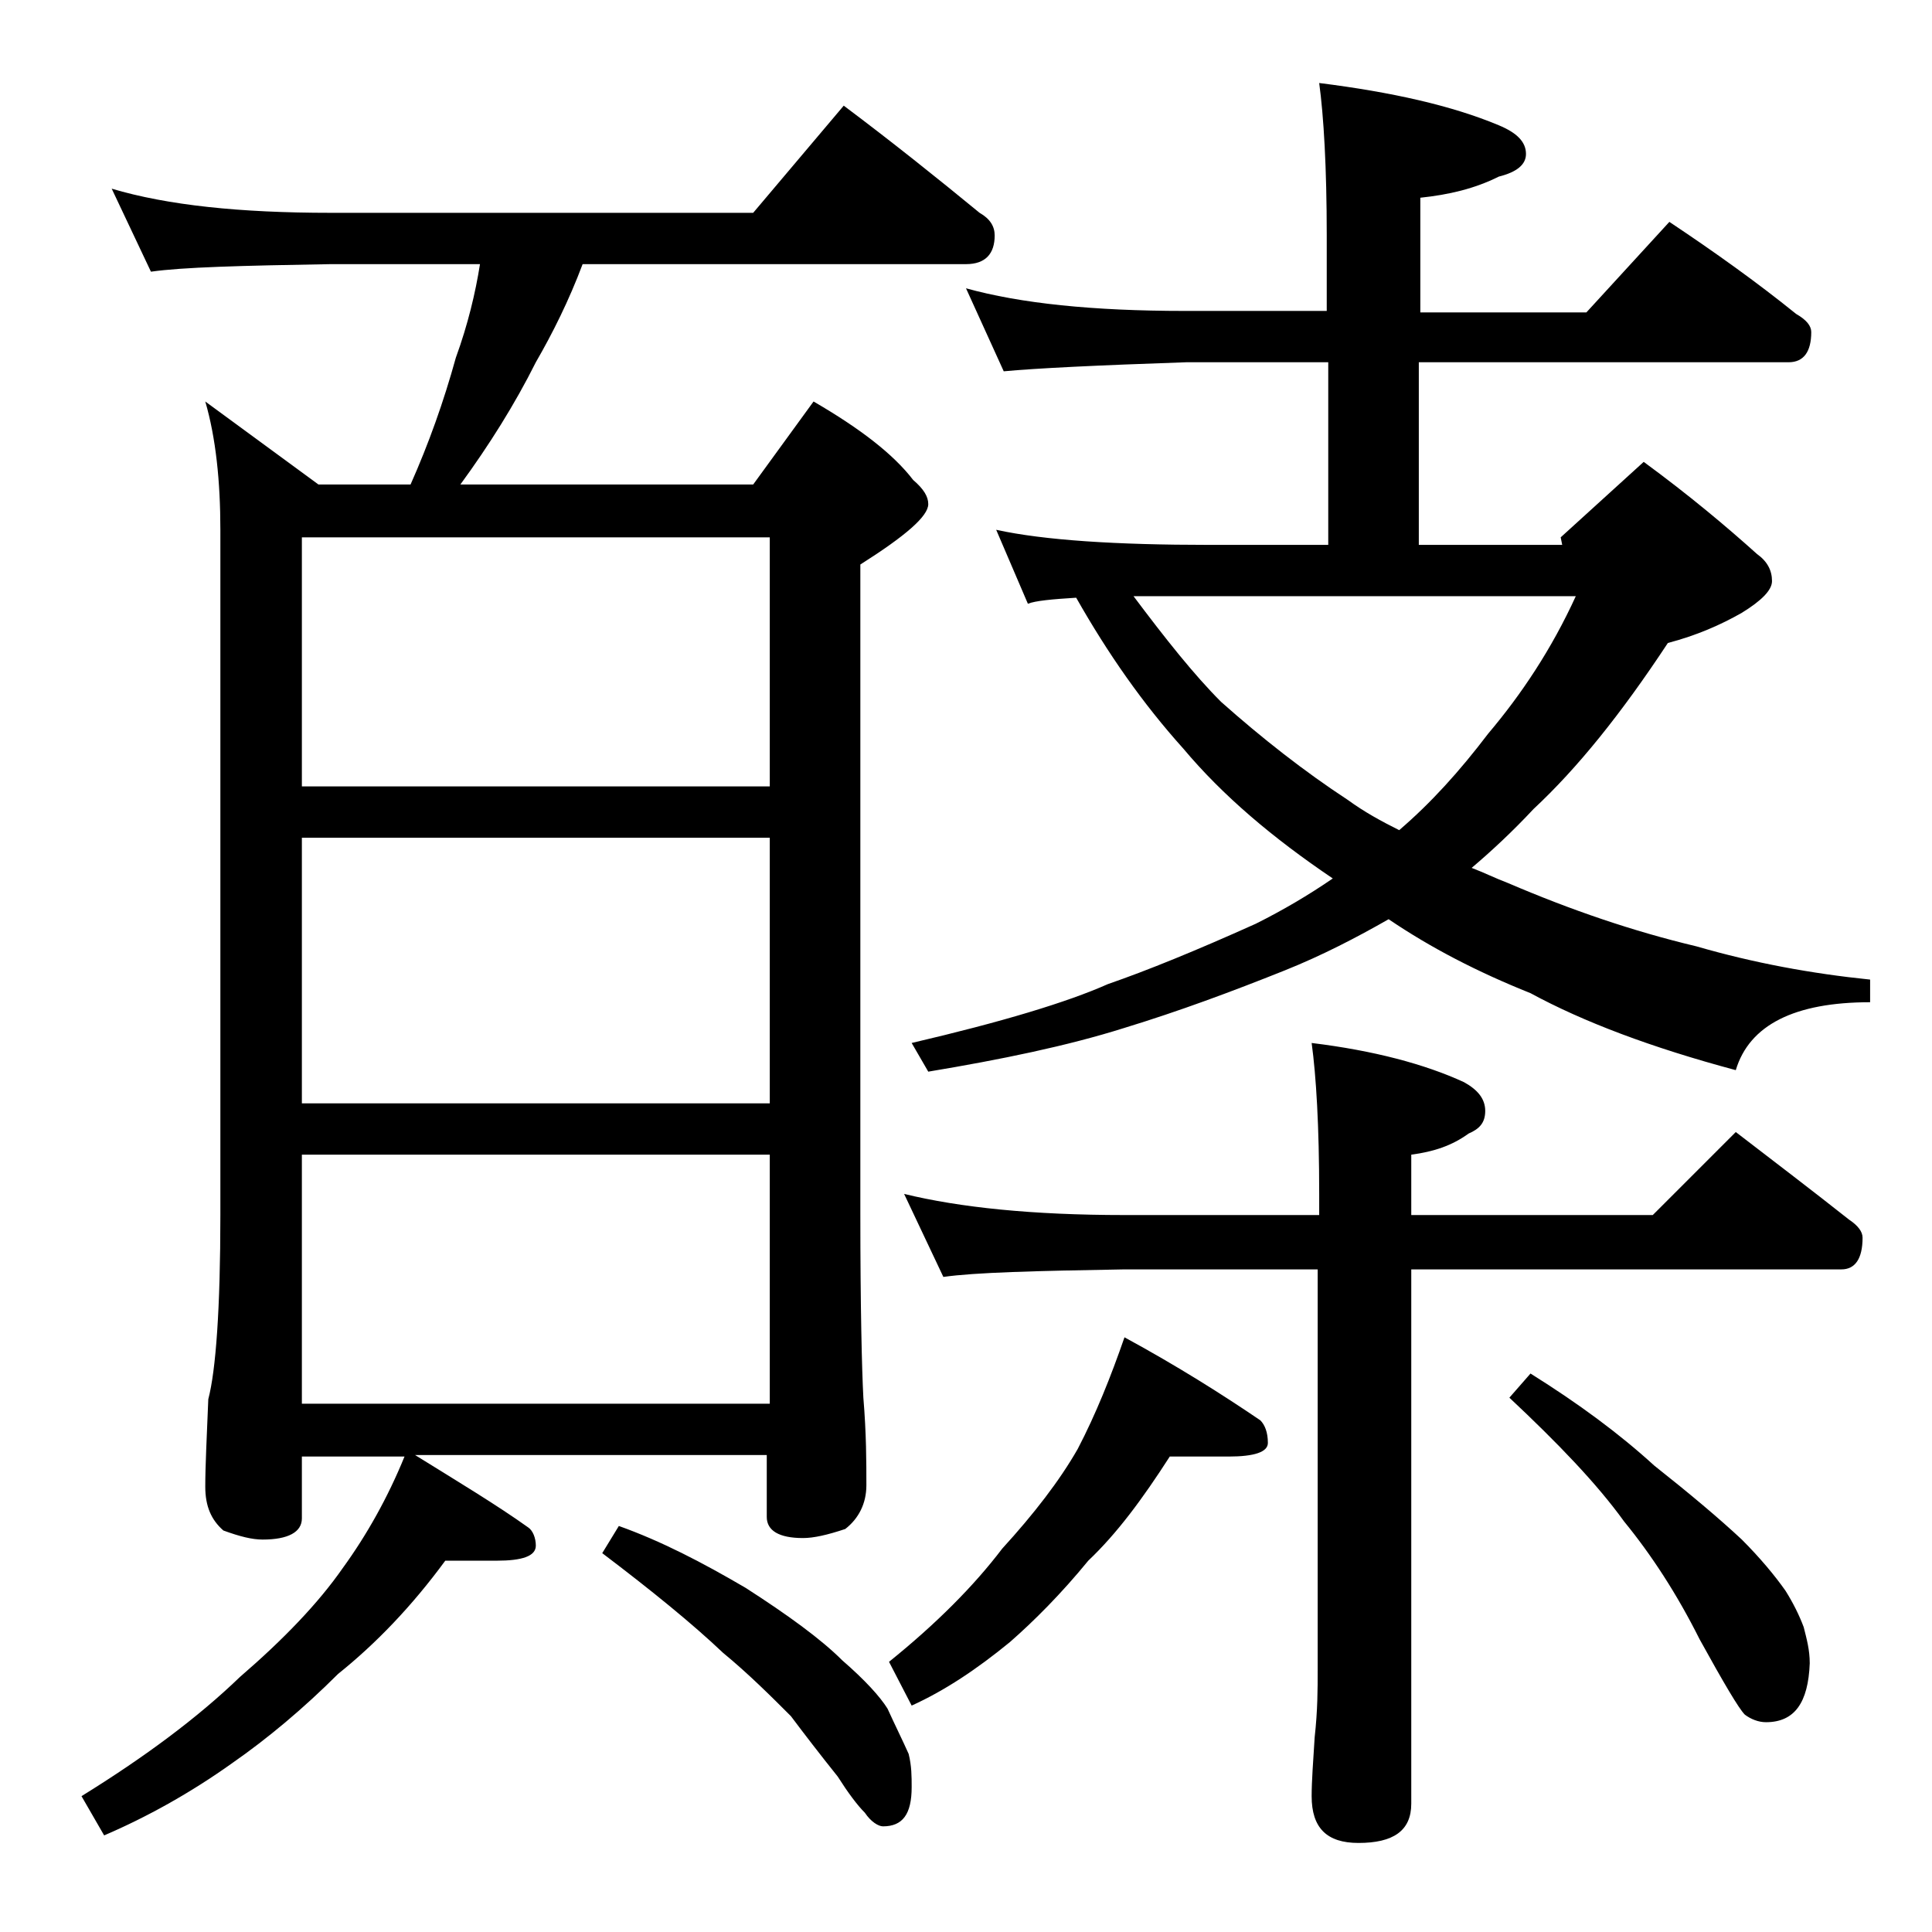 <?xml version="1.0" encoding="utf-8"?>
<!-- Generator: Adobe Illustrator 18.0.0, SVG Export Plug-In . SVG Version: 6.00 Build 0)  -->
<!DOCTYPE svg PUBLIC "-//W3C//DTD SVG 1.1//EN" "http://www.w3.org/Graphics/SVG/1.1/DTD/svg11.dtd">
<svg version="1.1" id="Layer_1" xmlns="http://www.w3.org/2000/svg" xmlns:xlink="http://www.w3.org/1999/xlink" x="0px" y="0px"
	 viewBox="0 0 128 128" enable-background="new 0 0 128 128" xml:space="preserve">
<path d="M7.4,12.5c3.7,1.1,8.5,1.6,14.5,1.6h28l6-7.1c3.2,2.4,6.2,4.8,9,7.1c0.7,0.4,1,0.9,1,1.5c0,1.2-0.6,1.9-1.9,1.9H38.6
	c-0.9,2.4-2,4.6-3.1,6.5c-1.4,2.8-3.1,5.5-5,8.1h19.4l4-5.5c3.1,1.8,5.3,3.5,6.6,5.2c0.7,0.6,1,1.1,1,1.6c0,0.8-1.5,2.1-4.5,4v43
	c0,6.2,0.1,10.3,0.2,12.2c0.2,2.4,0.2,4.3,0.2,5.8c0,1.2-0.5,2.2-1.4,2.9c-1.2,0.4-2.1,0.6-2.8,0.6c-1.6,0-2.4-0.5-2.4-1.4v-4.1
	H27.5c2.9,1.8,5.4,3.3,7.5,4.8c0.3,0.2,0.5,0.7,0.5,1.2c0,0.7-0.9,1-2.6,1h-3.4c-2.2,3-4.6,5.5-7.1,7.5c-2.3,2.3-4.7,4.3-7,5.9
	c-2.8,2-5.7,3.6-8.5,4.8L5.4,119c4.2-2.6,7.7-5.2,10.5-7.9c2.9-2.5,5.2-4.9,6.8-7.2c1.6-2.2,3-4.7,4.1-7.4H20v4.1
	c0,0.9-0.9,1.4-2.6,1.4c-0.7,0-1.5-0.2-2.6-0.6c-0.8-0.7-1.2-1.6-1.2-2.9c0-1.4,0.1-3.3,0.2-5.8c0.5-1.9,0.8-6,0.8-12.2V35.1
	c0-3.2-0.3-6.1-1-8.5l7.5,5.5h6.1c1.2-2.7,2.2-5.5,3-8.4c0.8-2.2,1.3-4.3,1.6-6.2h-9.9C16,17.6,12.1,17.7,10,18L7.4,12.5z M20,52.1
	h31V35.6H20V52.1z M20,73.1h31V55.5H20V73.1z M20,93h31V76.5H20V93z M41,101.1c2.8,1,5.5,2.4,8.4,4.1c2.8,1.8,5,3.4,6.4,4.8
	c1.5,1.3,2.5,2.4,3,3.2c0.5,1.1,1,2.1,1.4,3c0.2,0.8,0.2,1.5,0.2,2.2c0,1.8-0.6,2.6-1.9,2.6c-0.3,0-0.8-0.3-1.2-0.9
	c-0.5-0.5-1.1-1.3-1.8-2.4c-1.2-1.5-2.2-2.8-3.1-4c-1.3-1.3-2.8-2.8-4.5-4.2c-2-1.9-4.7-4.1-8-6.6L41,101.1z M77.5,96.5
	c-1.8,2.8-3.5,5.1-5.4,6.9c-1.8,2.2-3.6,4-5.2,5.4c-2.2,1.8-4.3,3.2-6.5,4.2l-1.5-2.9c3.1-2.5,5.6-5,7.5-7.5c2.1-2.3,3.8-4.5,5-6.6
	c1.2-2.3,2.2-4.8,3.1-7.4c3.5,1.9,6.5,3.8,9,5.5c0.3,0.3,0.5,0.8,0.5,1.5c0,0.6-0.9,0.9-2.6,0.9H77.5z M59.9,79.1
	c3.7,0.9,8.5,1.4,14.6,1.4h12.9v-1.4c0-4.5-0.2-7.8-0.5-10c4.1,0.5,7.5,1.4,10.1,2.6c0.9,0.5,1.4,1.1,1.4,1.9s-0.4,1.2-1.1,1.5
	c-1.1,0.8-2.3,1.2-3.8,1.4v4h16L115,75c2.6,2,5.1,3.9,7.5,5.8c0.6,0.4,0.9,0.8,0.9,1.2c0,1.4-0.5,2.1-1.4,2.1H93.5v35.4
	c0,1.8-1.2,2.6-3.5,2.6c-2.1,0-3.1-1-3.1-3.1c0-1,0.1-2.3,0.2-3.9c0.2-1.8,0.2-3.2,0.2-4.5V84.1H74.5c-5.9,0.1-9.9,0.2-12,0.5
	L59.9,79.1z M64,19.1c3.6,1,8.4,1.5,14.5,1.5h9.4v-5c0-4.5-0.2-7.9-0.5-10.1c4.8,0.6,8.8,1.5,11.9,2.8c1.2,0.5,1.8,1.1,1.8,1.9
	c0,0.7-0.6,1.2-1.8,1.5c-1.6,0.8-3.3,1.2-5.2,1.4v7.6h11l5.5-6c3,2,5.8,4,8.4,6.1c0.7,0.4,1,0.8,1,1.2c0,1.3-0.5,2-1.5,2H94v12.1
	h9.5l-0.1-0.5l5.5-5c3,2.2,5.5,4.3,7.5,6.1c0.7,0.5,1,1.1,1,1.8c0,0.6-0.7,1.3-2,2.1c-1.4,0.8-3,1.5-4.9,2c-3.1,4.7-6,8.3-8.9,11
	c-1.4,1.5-2.8,2.8-4.1,3.9c0.8,0.3,1.6,0.7,2.4,1c4.2,1.8,8.3,3.2,12.5,4.2c3.8,1.1,7.6,1.8,11.5,2.2v1.5c-5,0-8,1.5-8.9,4.5
	c-5.6-1.5-10.1-3.2-13.6-5.1c-3.5-1.4-6.6-3-9.4-4.9c-2.1,1.2-4.4,2.4-6.9,3.4c-3.5,1.4-7,2.7-10.6,3.8c-3.8,1.2-8.2,2.1-13,2.9
	l-1.1-1.9c6-1.4,10.3-2.7,13-3.9c2.6-0.9,5.8-2.2,9.8-4c1.8-0.9,3.5-1.9,5.1-3c-4-2.7-7.3-5.5-9.9-8.6c-2.7-3-5-6.3-7.1-10
	c-1.6,0.1-2.7,0.2-3.2,0.4l-2.1-4.9c3.2,0.7,8,1,14.1,1h7.9V24h-9.4c-5.9,0.2-10,0.4-12.1,0.6L64,19.1z M75.1,39.5
	c2.1,2.8,4,5.2,5.8,7c2.7,2.4,5.5,4.6,8.4,6.5c1.1,0.8,2.2,1.4,3.4,2c2.1-1.8,4-3.9,5.9-6.4c2.2-2.6,4.2-5.6,5.8-9.1H80
	C78.1,39.5,76.5,39.5,75.1,39.5z M101.4,91c3.2,2,5.9,4,8.2,6.1c2.4,1.9,4.3,3.5,5.8,4.9c1.2,1.2,2.2,2.4,2.9,3.4
	c0.5,0.8,0.9,1.6,1.2,2.4c0.2,0.8,0.4,1.5,0.4,2.4c-0.1,2.6-1,3.9-2.9,3.9c-0.5,0-1-0.2-1.4-0.5c-0.4-0.4-1.4-2.1-3-5
	c-1.5-3-3.2-5.6-5-7.8c-1.8-2.5-4.4-5.2-7.6-8.2L101.4,91z"/>
</svg>
